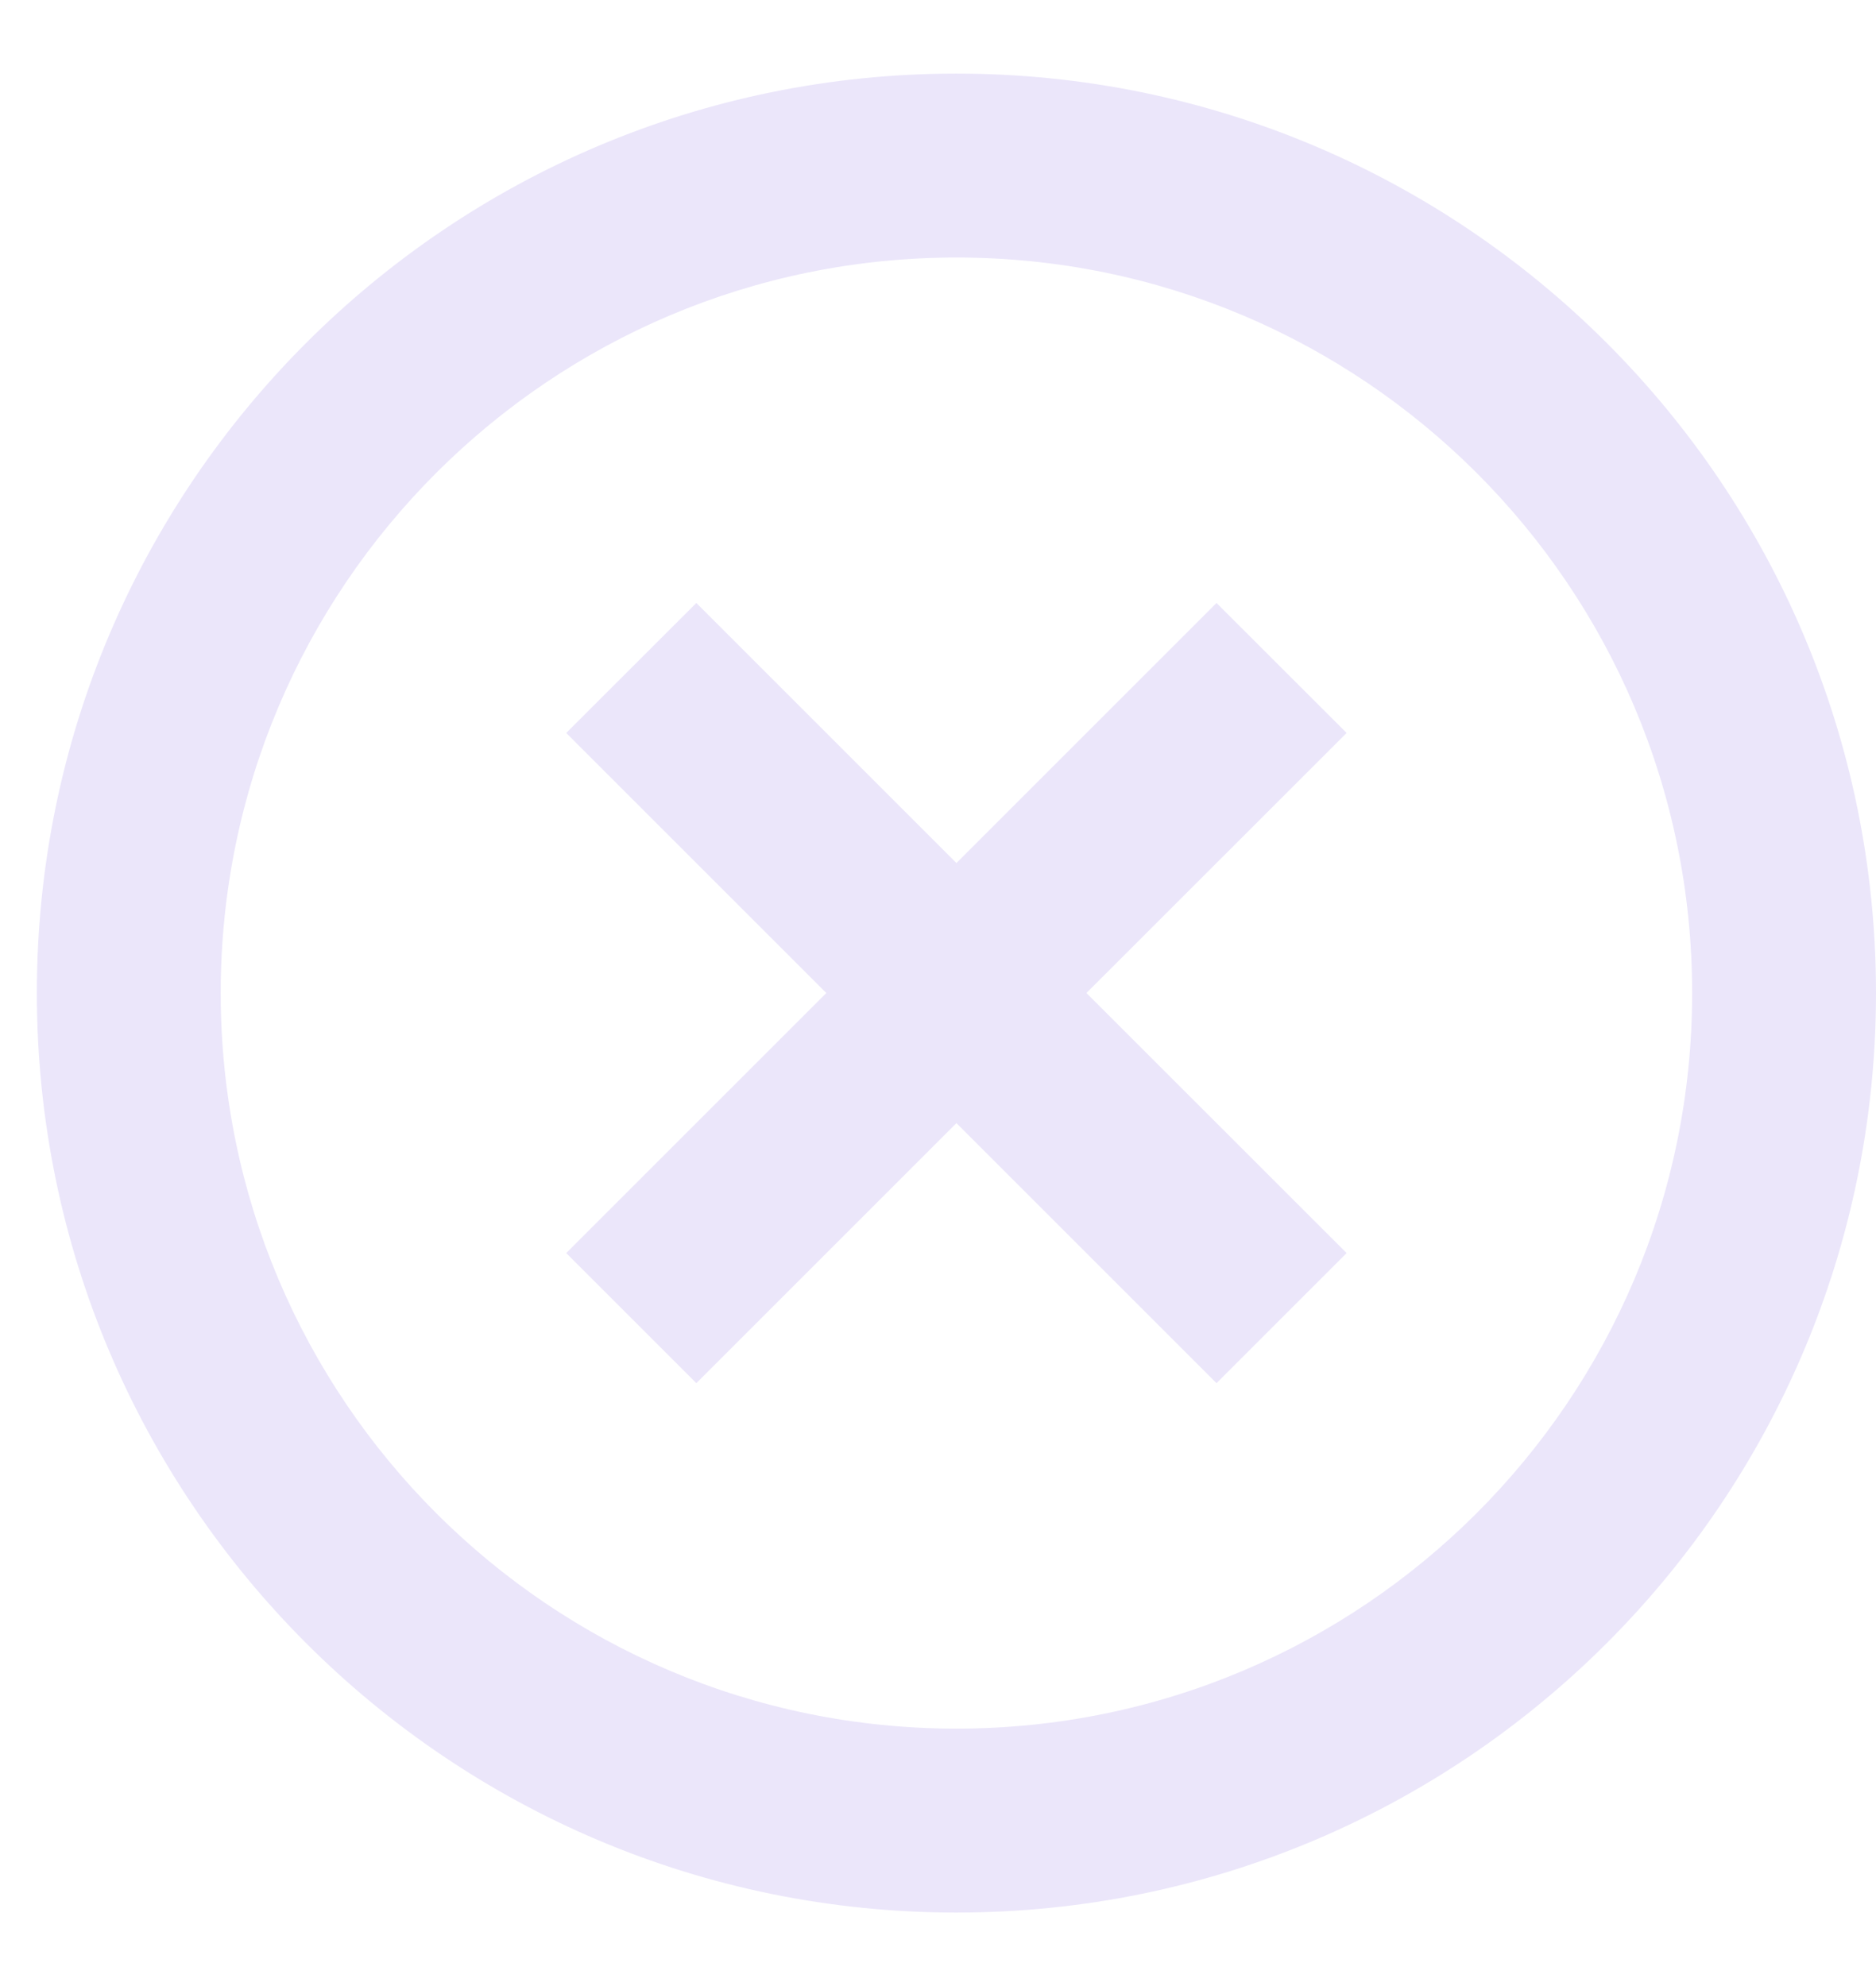 <svg width="17" height="18" viewBox="0 0 17 18" fill="none" xmlns="http://www.w3.org/2000/svg">
<path d="M8.667 17.334C4.065 17.334 0.334 13.603 0.334 9C0.334 4.398 4.065 0.667 8.667 0.667C13.269 0.667 17 4.398 17 9C17 13.603 13.269 17.334 8.667 17.334ZM8.667 15.667C12.349 15.667 15.334 12.682 15.334 9C15.334 5.318 12.349 2.334 8.667 2.334C4.985 2.334 2 5.318 2 9C2 12.682 4.985 15.667 8.667 15.667ZM8.667 7.822L11.024 5.465L12.203 6.643L9.845 9L12.203 11.357L11.024 12.536L8.667 10.179L6.31 12.536L5.131 11.357L7.488 9L5.131 6.643L6.31 5.465L8.667 7.822Z" fill="#EBE6FA"/>
</svg>
